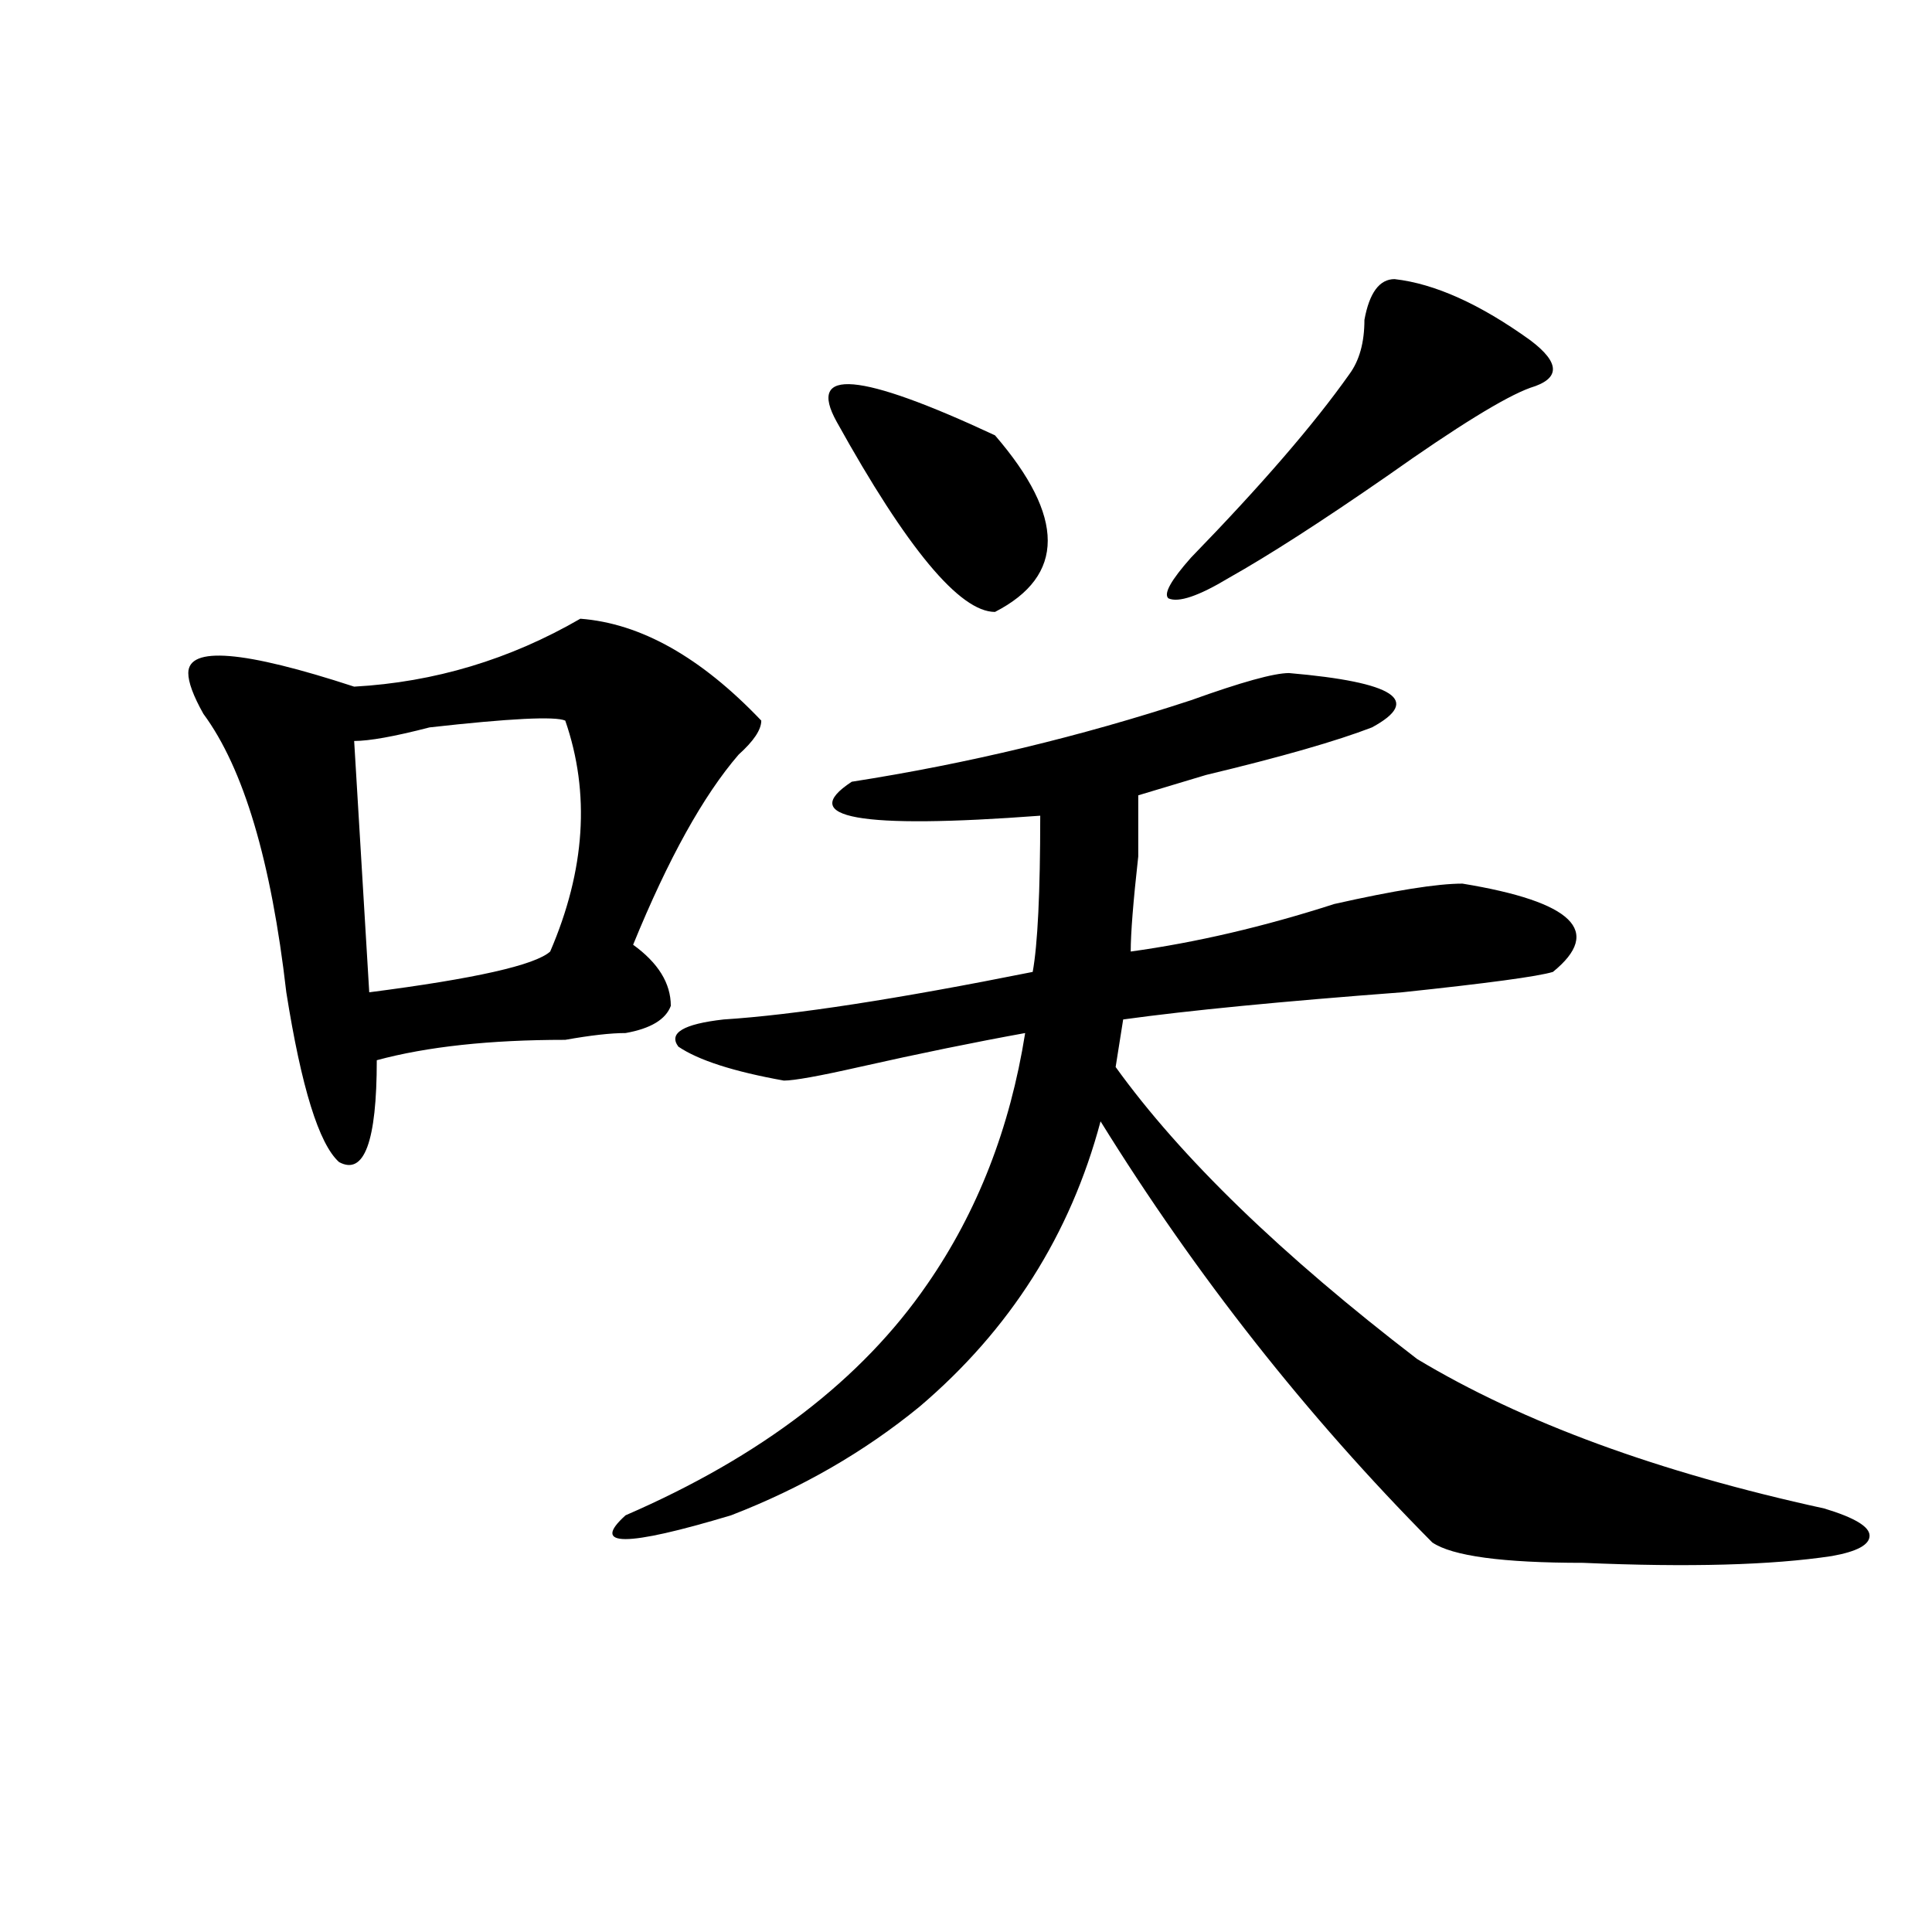 <?xml version="1.0" encoding="utf-8"?>
<!-- Generator: Adobe Illustrator 16.0.0, SVG Export Plug-In . SVG Version: 6.00 Build 0)  -->
<!DOCTYPE svg PUBLIC "-//W3C//DTD SVG 1.1//EN" "http://www.w3.org/Graphics/SVG/1.1/DTD/svg11.dtd">
<svg version="1.1" id="图层_1" xmlns="http://www.w3.org/2000/svg" xmlns:xlink="http://www.w3.org/1999/xlink" x="0px" y="0px"
	 width="1000px" height="1000px" viewBox="0 0 1000 1000" enable-background="new 0 0 1000 1000" xml:space="preserve">
<path d="M300.383,320.25c31.219,2.362,62.438,19.94,93.656,52.734c0,4.724-3.902,10.547-11.707,17.578
	c-18.231,21.094-36.462,53.942-54.633,98.438c12.987,9.394,19.512,19.94,19.512,31.641c-2.622,7.031-10.427,11.755-23.414,14.063
	c-7.805,0-18.231,1.208-31.219,3.516c-39.023,0-71.583,3.516-97.559,10.547c0,42.188-6.524,59.766-19.512,52.734
	c-10.427-9.339-19.512-38.672-27.316-87.891c-7.805-67.95-22.134-116.016-42.926-144.141c-5.243-9.339-7.805-16.37-7.805-21.094
	c0-14.063,28.597-11.7,85.852,7.031C224.897,353.099,263.921,341.344,300.383,320.25z M292.578,372.984
	c-5.243-2.308-28.657-1.153-70.242,3.516c-18.231,4.724-31.219,7.031-39.023,7.031l7.805,130.078
	c54.633-7.031,85.852-14.063,93.656-21.094C302.944,450.328,305.565,410.503,292.578,372.984z M667.203,348.375
	c54.633,4.724,68.901,14.063,42.926,28.125c-18.231,7.031-46.828,15.271-85.852,24.609l-35.121,10.547c0,4.724,0,15.271,0,31.641
	c-2.622,23.456-3.902,39.88-3.902,49.219c33.78-4.669,68.901-12.854,105.363-24.609c31.219-7.031,53.292-10.547,66.34-10.547
	c57.194,9.394,72.804,24.609,46.828,45.703c-7.805,2.362-33.841,5.878-78.047,10.547c-62.438,4.724-110.606,9.394-144.387,14.063
	l-3.902,24.609c33.78,46.911,85.852,97.284,156.094,151.172c54.633,32.849,124.875,58.612,210.727,77.344
	c15.609,4.724,23.414,9.394,23.414,14.063c0,4.724-6.524,8.239-19.512,10.547c-31.219,4.724-74.145,5.878-128.777,3.516
	c-41.646,0-67.681-3.516-78.047-10.547c-65.06-65.589-122.313-138.263-171.703-217.969
	c-15.609,58.612-46.828,107.831-93.656,147.656c-28.657,23.456-61.157,42.188-97.559,56.25c-54.633,16.425-72.864,16.425-54.633,0
	C394.039,753.88,446.05,714,479.891,664.781c25.976-37.464,42.926-80.859,50.73-130.078c-26.036,4.724-54.633,10.547-85.852,17.578
	c-20.853,4.724-33.841,7.031-39.023,7.031c-26.036-4.669-44.267-10.547-54.633-17.578c-5.243-7.031,2.562-11.7,23.414-14.063
	c36.401-2.308,89.754-10.547,159.996-24.609c2.562-14.063,3.902-40.979,3.902-80.859c-93.656,7.031-126.216,1.208-97.559-17.578
	c59.815-9.339,118.351-23.401,175.605-42.188C642.448,353.099,659.398,348.375,667.203,348.375z M433.063,218.297
	c-15.609-28.125,11.707-25.763,81.949,7.031c36.401,42.188,36.401,72.675,0,91.406C496.78,316.734,469.464,283.94,433.063,218.297z
	 M721.836,144.469c20.792,2.362,44.206,12.909,70.242,31.641c15.609,11.755,15.609,19.94,0,24.609
	c-13.048,4.724-37.743,19.94-74.145,45.703c-33.841,23.456-61.157,41.034-81.949,52.734c-15.609,9.394-26.036,12.909-31.219,10.547
	c-2.622-2.308,1.28-9.339,11.707-21.094c36.401-37.464,63.718-69.104,81.949-94.922c5.183-7.031,7.805-16.37,7.805-28.125
	C708.788,151.5,714.031,144.469,721.836,144.469z"/>
</svg>
